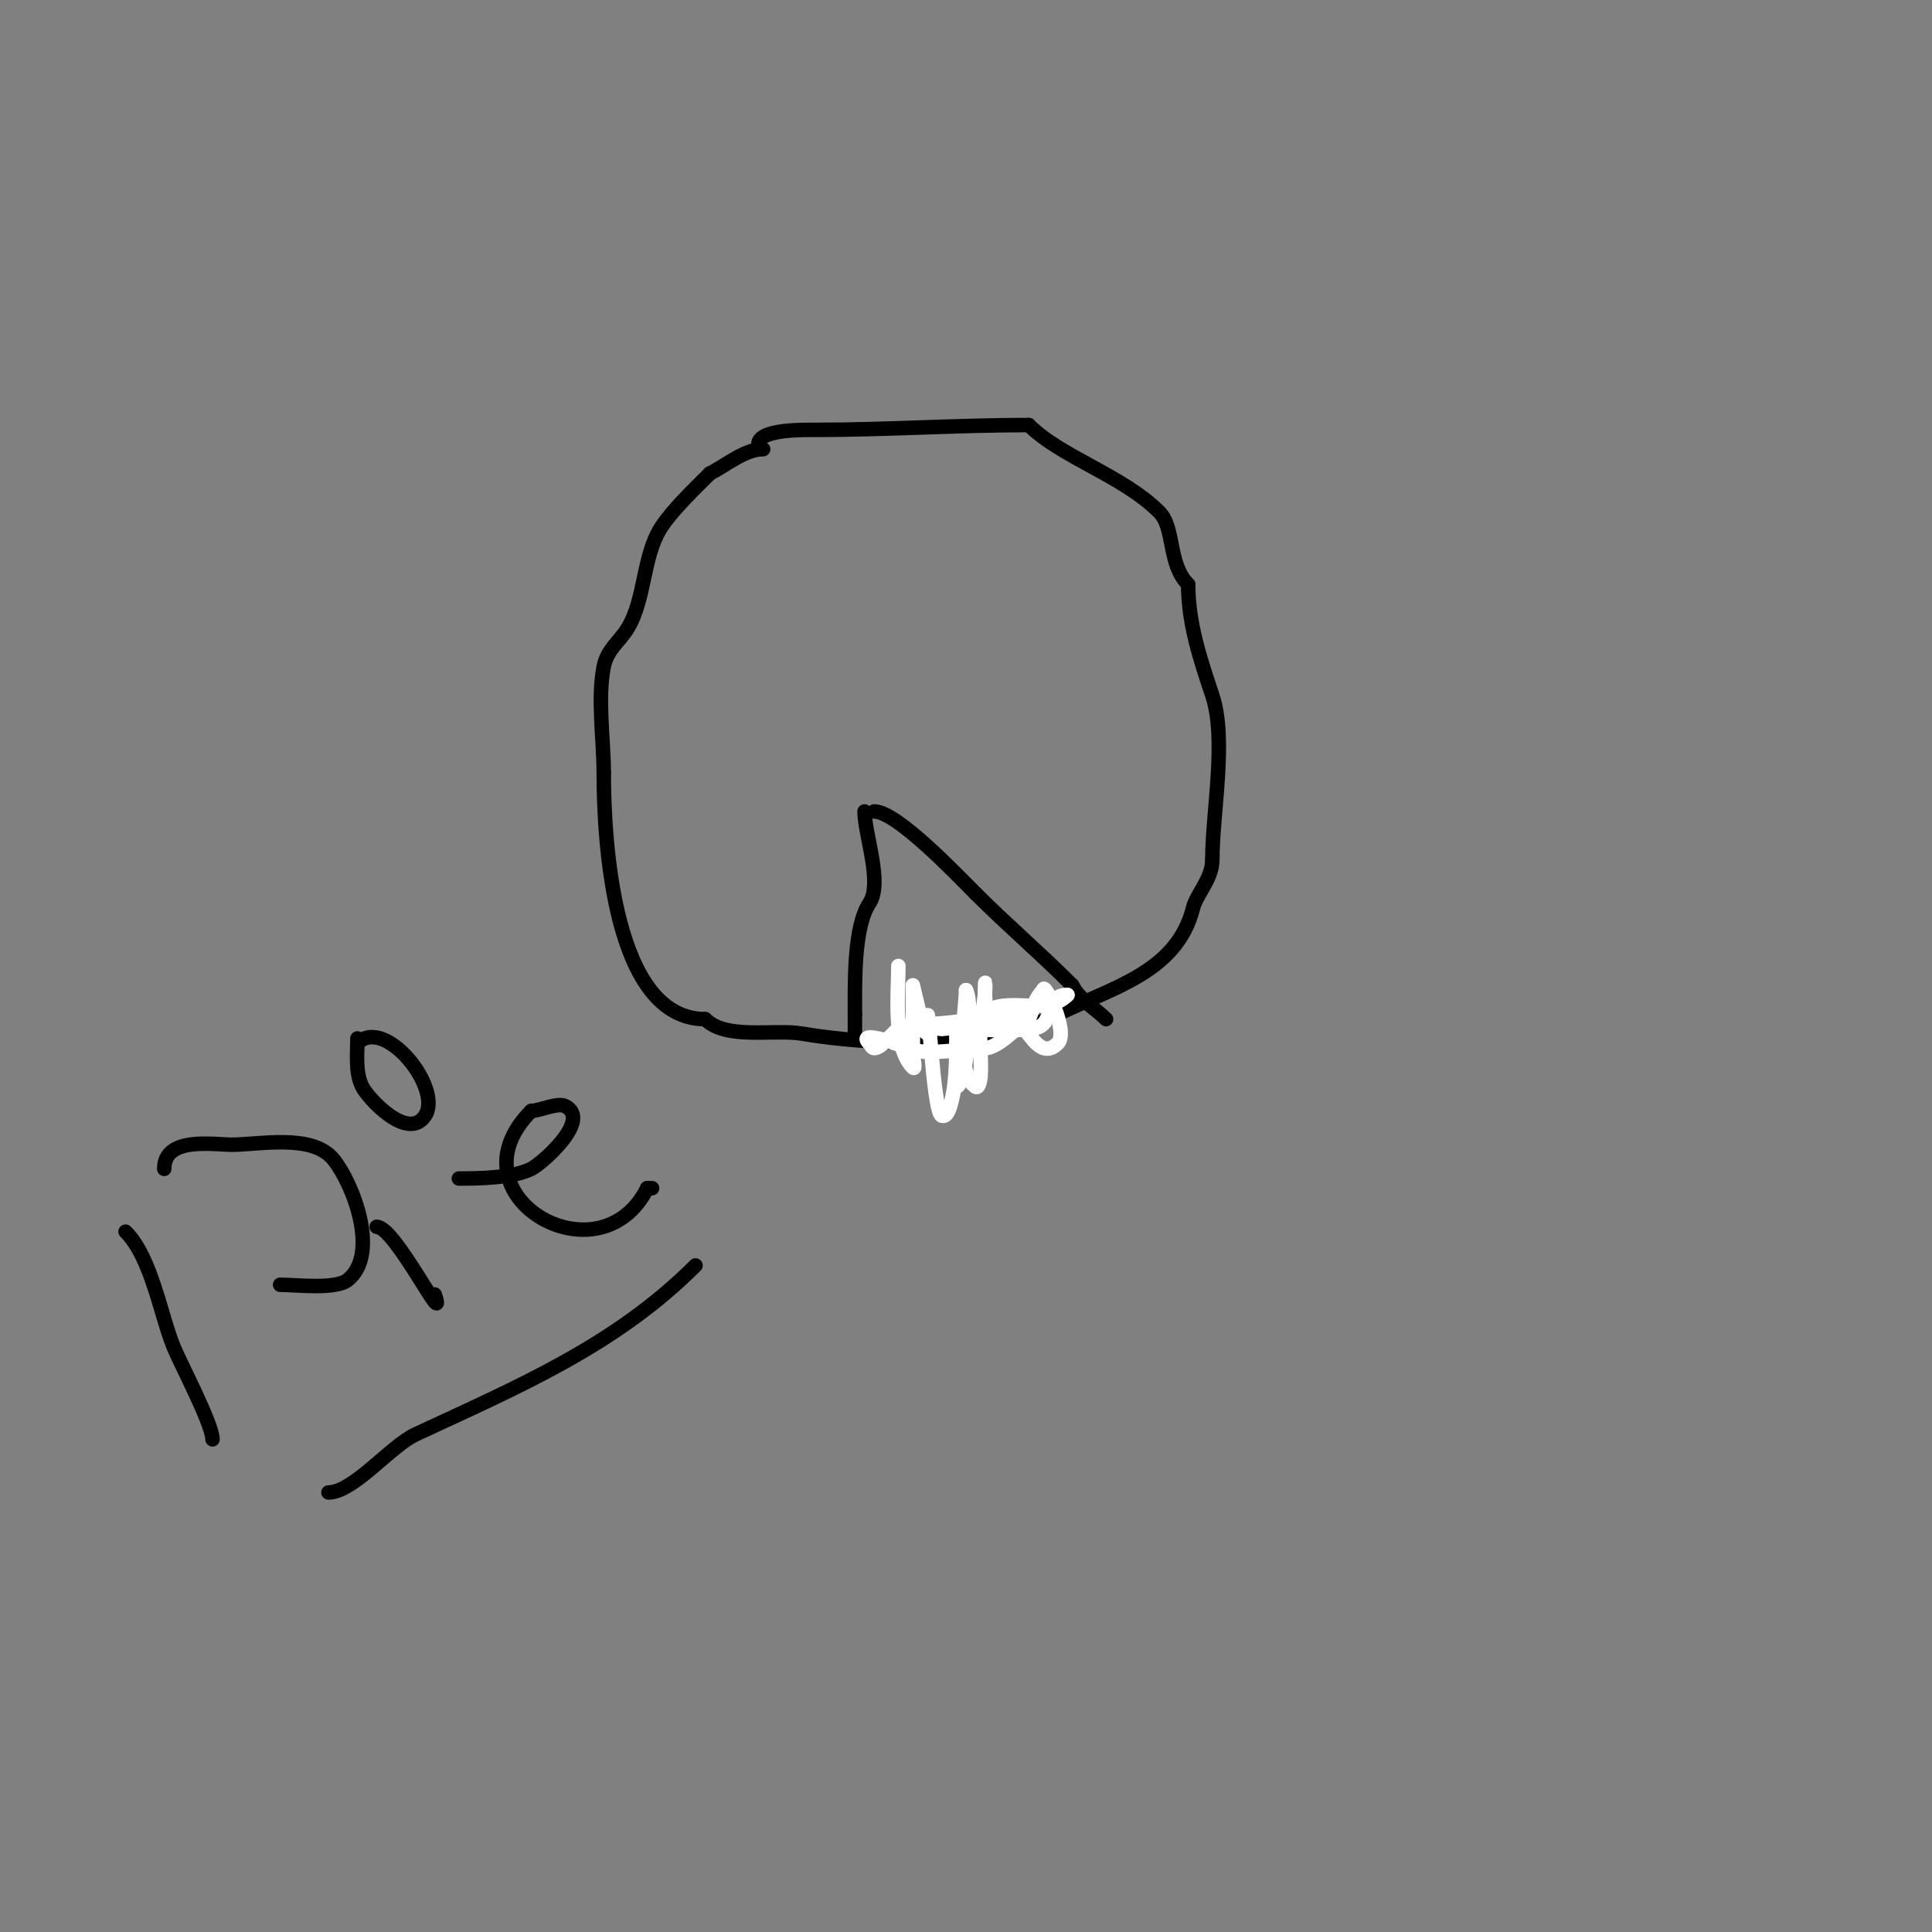 <svg viewBox='0 0 400 400' version='1.1' xmlns='http://www.w3.org/2000/svg' xmlns:xlink='http://www.w3.org/1999/xlink'><rect x="0" y="0" width="400" height="400" fill="#808080" stroke="none"/><g fill='none' stroke='#000000' stroke-width='3' stroke-linecap='round' stroke-linejoin='round'><path d='M157,92c0,-3.242 9.772,-3 12,-3c14.259,0 29.36,-1 44,-1'/><path d='M213,88c6.663,6.663 19.434,10.434 27,18c3.292,3.292 1.745,10.745 6,15'/><path d='M246,121c0,8.133 2.54,15.619 5,23c3.032,9.096 0,24.255 0,34'/><path d='M251,178c0,3.979 -3.272,7.086 -4,10c-3.36,13.439 -17.094,16.547 -28,22'/><path d='M219,210c-14.282,7.141 -37.089,6.652 -53,4c-5.876,-0.979 -15.648,1.352 -20,-3'/><path d='M146,211c-19.024,0 -21,-36.858 -21,-51'/><path d='M125,160c0,-6.812 -1.332,-15.342 0,-22c0.72,-3.598 3.277,-5.128 5,-8c3.669,-6.115 3.045,-15.067 7,-21c2.444,-3.665 7.021,-8.021 10,-11'/><path d='M147,98c3.49,-1.745 7.184,-5 11,-5'/><path d='M179,168c0,4.749 3.803,14.795 1,19c-3.288,4.931 -3,16.631 -3,23'/><path d='M177,210c0,1.333 0,2.667 0,4'/><path d='M181,168c4.659,0 17.028,13.028 21,17'/><path d='M202,185c6.616,6.616 13.244,12.244 20,19'/><path d='M222,204c1.508,3.016 4.801,4.801 7,7'/><path d='M229,211'/></g>
<g fill='none' stroke='#ffffff' stroke-width='3' stroke-linecap='round' stroke-linejoin='round'><path d='M186,200c0,5.473 -1.203,16.797 3,21c0.707,0.707 0,-2 0,-3c0,-0.66 0,-14 0,-14c0,0 3,13.43 3,9'/><path d='M192,213c0,-11.87 1.071,17.357 3,18c1.14,0.38 1.709,-1.834 2,-3c1.186,-4.742 1,-11.027 1,-16c0,-1 0,2 0,3c0,3 0,6 0,9c0,0.333 -0.333,1 0,1c1.927,0 3.733,-16.534 2,-20'/><path d='M200,205c0,4.017 -2.401,17.066 2,20c0.62,0.413 0.938,-1.257 1,-2c0.277,-3.322 -0.256,-6.676 0,-10c0.232,-3.01 1,-5.982 1,-9c0,-2.687 -0.491,5.764 1,8c0.523,0.784 1.057,-2 2,-2c1.176,0 3.957,2.479 5,3'/><path d='M212,213c1.53,1.53 3.778,6.222 7,3c2.368,-2.368 -3,-13.157 -3,-11'/><path d='M216,205c-2.477,2.477 -2.063,5.094 -4,8c-0.476,0.715 -12,0 -12,0c0,0 11.648,0 13,0'/><path d='M213,213c6.208,0 2.527,-7 8,-7'/><path d='M221,206c-4.251,4.251 -11.374,0.687 -16,3c-3.044,1.522 -6.463,4 -10,4'/><path d='M195,213c-1.851,0 -7.514,-0.991 -9,0c-1.135,0.757 -3.455,4 -5,4c-0.471,0 -0.667,-0.667 -1,-1'/><path d='M180,216c-2.968,-2.968 6.687,0.344 8,1c3.523,1.761 11.738,0 16,0'/><path d='M204,217c2.857,0 8.477,-5.905 8,-6c-5.323,-1.065 -14.356,1 -20,1c-1.7,0 -3.798,-0.202 -5,1'/></g>
<g fill='none' stroke='#000000' stroke-width='3' stroke-linecap='round' stroke-linejoin='round'><path d='M26,255c5.406,5.406 7.206,17.214 10,24c1.348,3.274 8,15.893 8,19'/><path d='M34,242c0,-6.787 10.212,-5 14,-5c5.578,0 16.626,-2.346 21,3c4.096,5.007 9.711,19.631 3,25c-2.529,2.023 -10.681,1 -14,1'/><path d='M78,254c3.839,0 14.757,22.27 12,14'/><path d='M74,215c0,3.226 -0.487,7.026 1,10c1.177,2.354 9.42,11.37 13,6c3.741,-5.612 -8.273,-20.727 -14,-15'/><path d='M74,216'/><path d='M95,244c4.206,0 11.209,-0.104 15,-2c2.108,-1.054 12.653,-10.173 7,-13c-1.577,-0.789 -5.3,1 -7,1'/><path d='M110,230c-17.405,17.405 14.085,35.83 24,16'/><path d='M134,246l1,0'/><path d='M68,309c5.142,0 12.885,-9.613 18,-12c21.089,-9.841 41.249,-18.249 58,-35'/></g>
</svg>